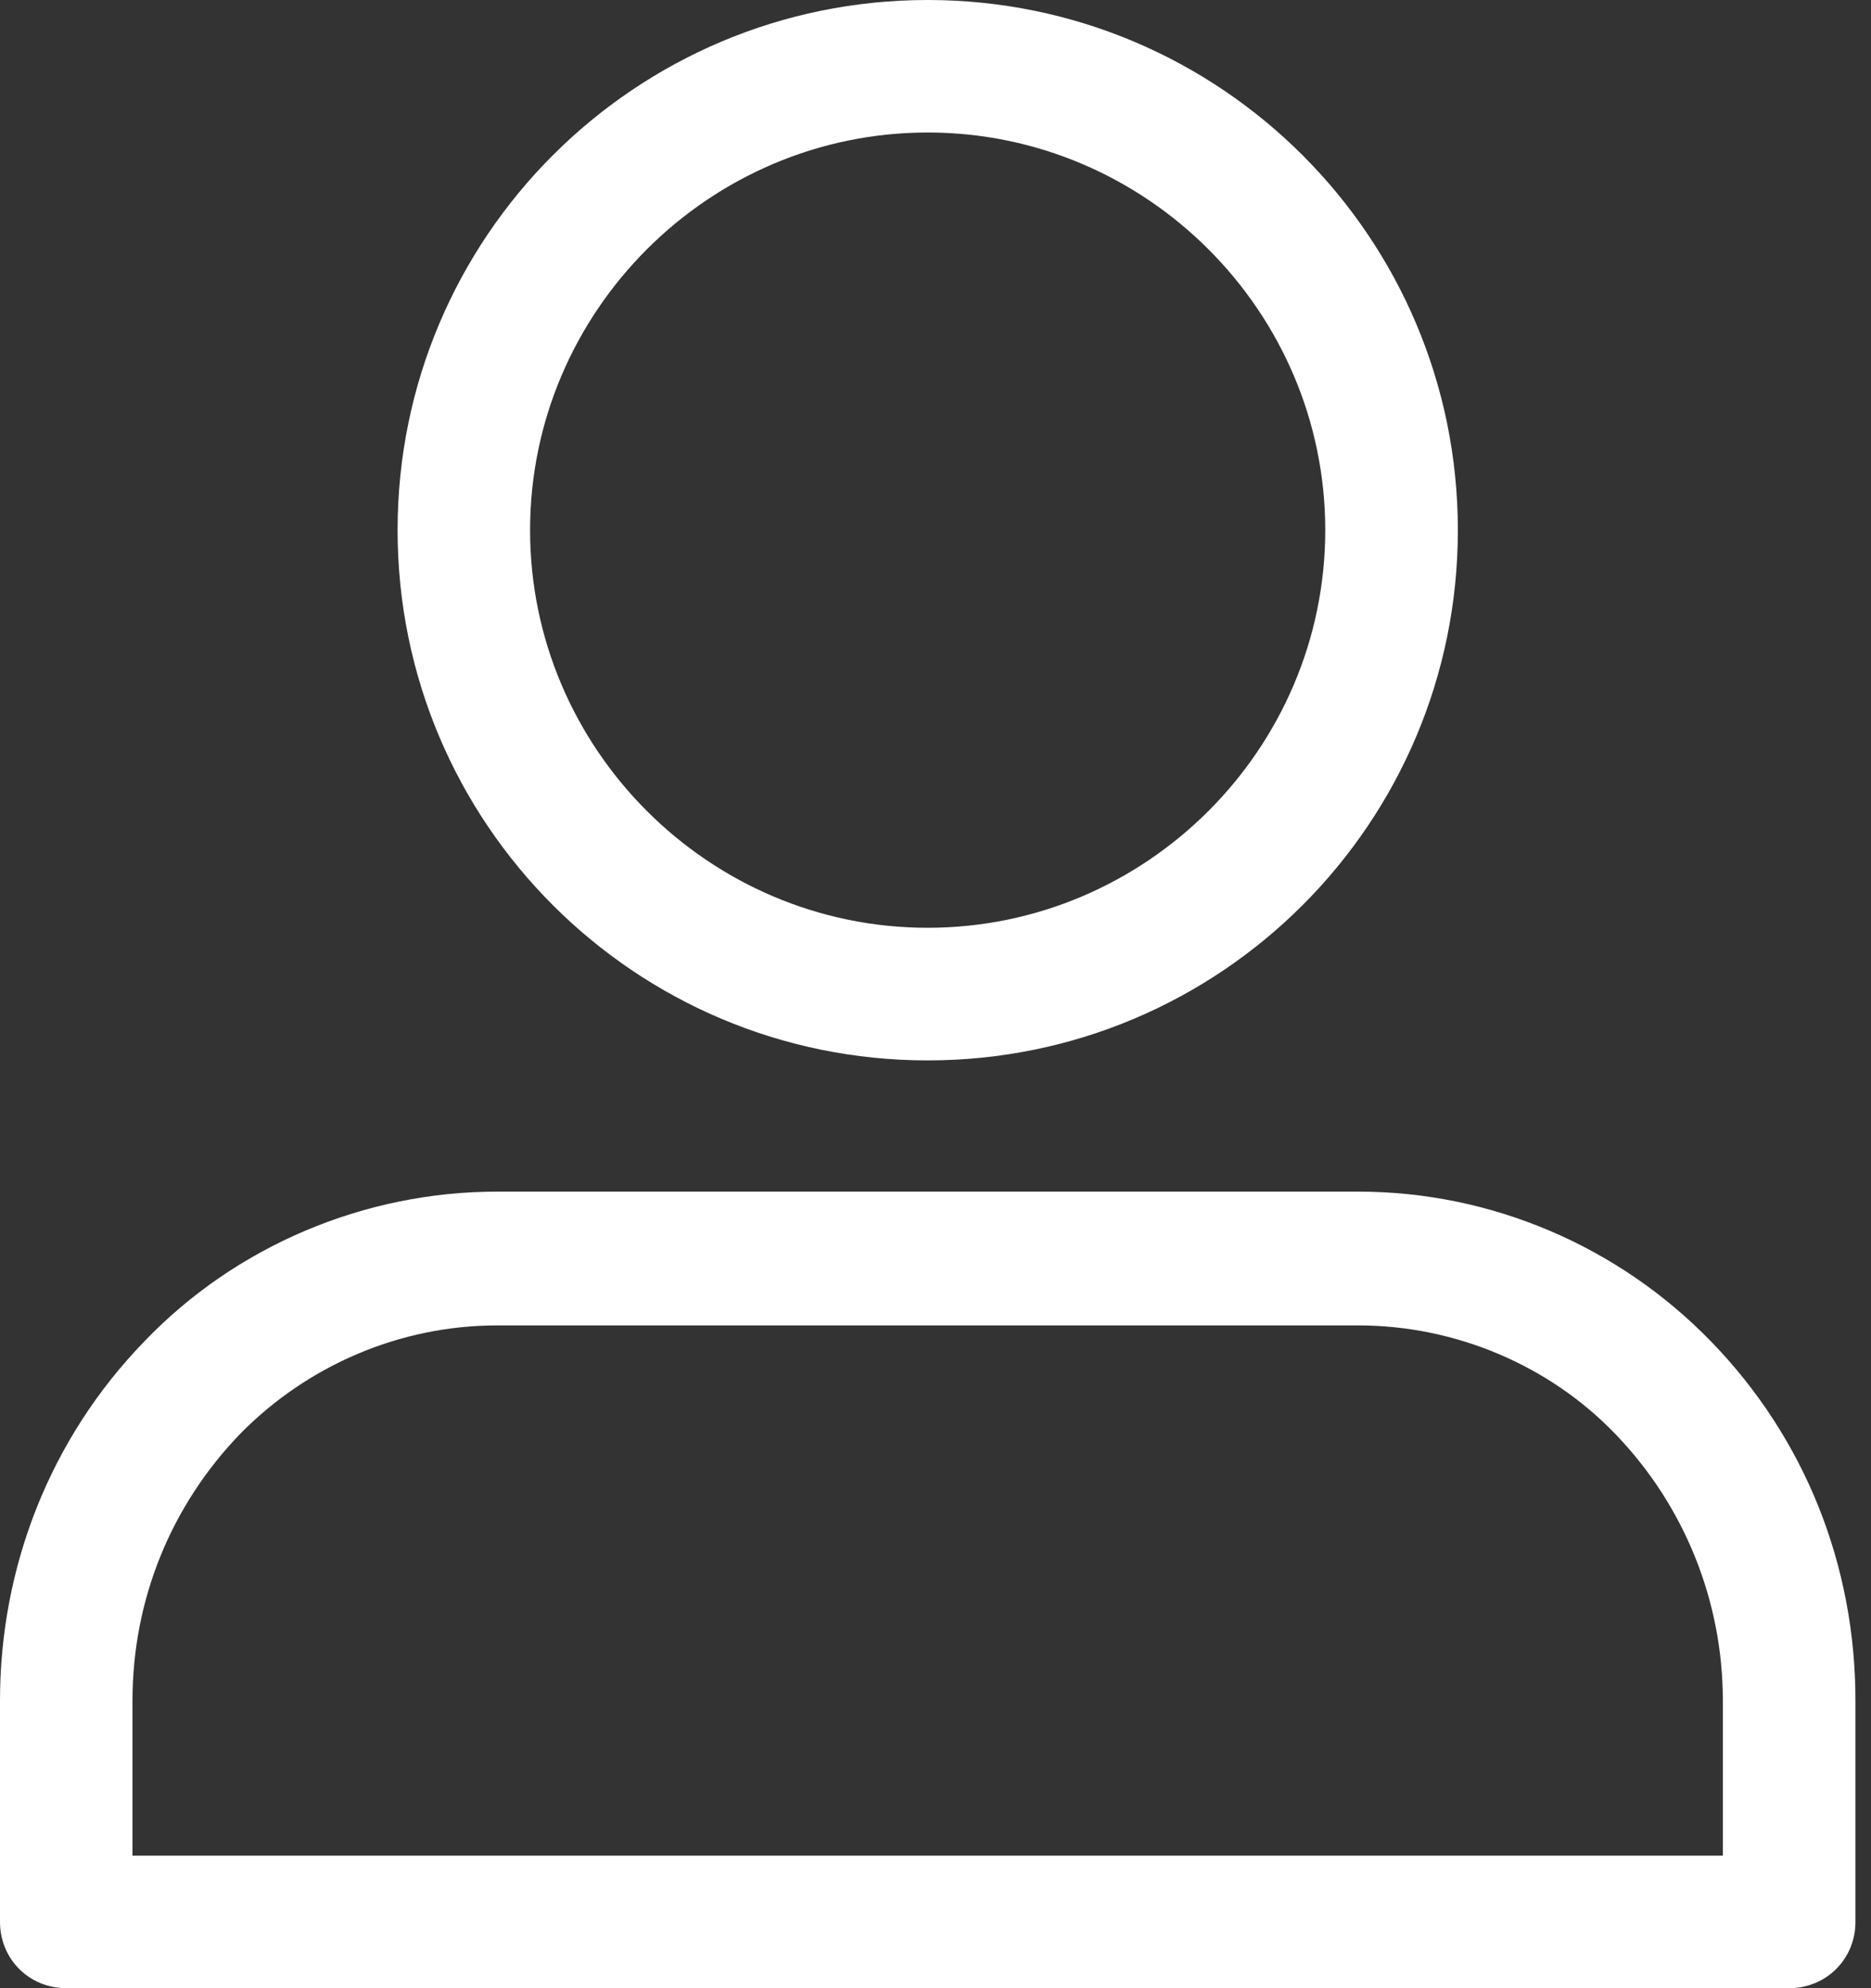 <?xml version="1.0" encoding="UTF-8"?>
<svg xmlns="http://www.w3.org/2000/svg" width="16" height="17" viewBox="0 0 16 17" fill="none">
  <rect x="0" y="0" width="16" height="17" fill="#333333" stroke="none"/>
  <path d="M15.3 17H0.567C0.249 17 0 16.751 0 16.433V14.541C0 13.396 0.431 12.297 1.235 11.469C2.017 10.653 3.117 10.189 4.25 10.189H11.617C12.75 10.189 13.838 10.653 14.631 11.469C15.436 12.297 15.867 13.385 15.867 14.541V16.433C15.867 16.751 15.617 17 15.3 17ZM1.133 15.867H14.733V14.541C14.733 13.691 14.405 12.875 13.815 12.263C13.249 11.673 12.444 11.333 11.617 11.333H4.25C3.423 11.333 2.629 11.673 2.051 12.263C1.462 12.875 1.133 13.679 1.133 14.541V15.867Z" fill="white"></path>
  <path d="M7.933 9.067C5.429 9.067 3.4 7.038 3.4 4.533C3.4 2.029 5.429 0 7.933 0C10.438 0 12.467 2.029 12.467 4.533C12.467 7.038 10.438 9.067 7.933 9.067ZM7.933 1.133C6.063 1.133 4.533 2.663 4.533 4.533C4.533 6.403 6.063 7.933 7.933 7.933C9.803 7.933 11.333 6.403 11.333 4.533C11.333 2.663 9.803 1.133 7.933 1.133Z" fill="white"></path>
</svg>
